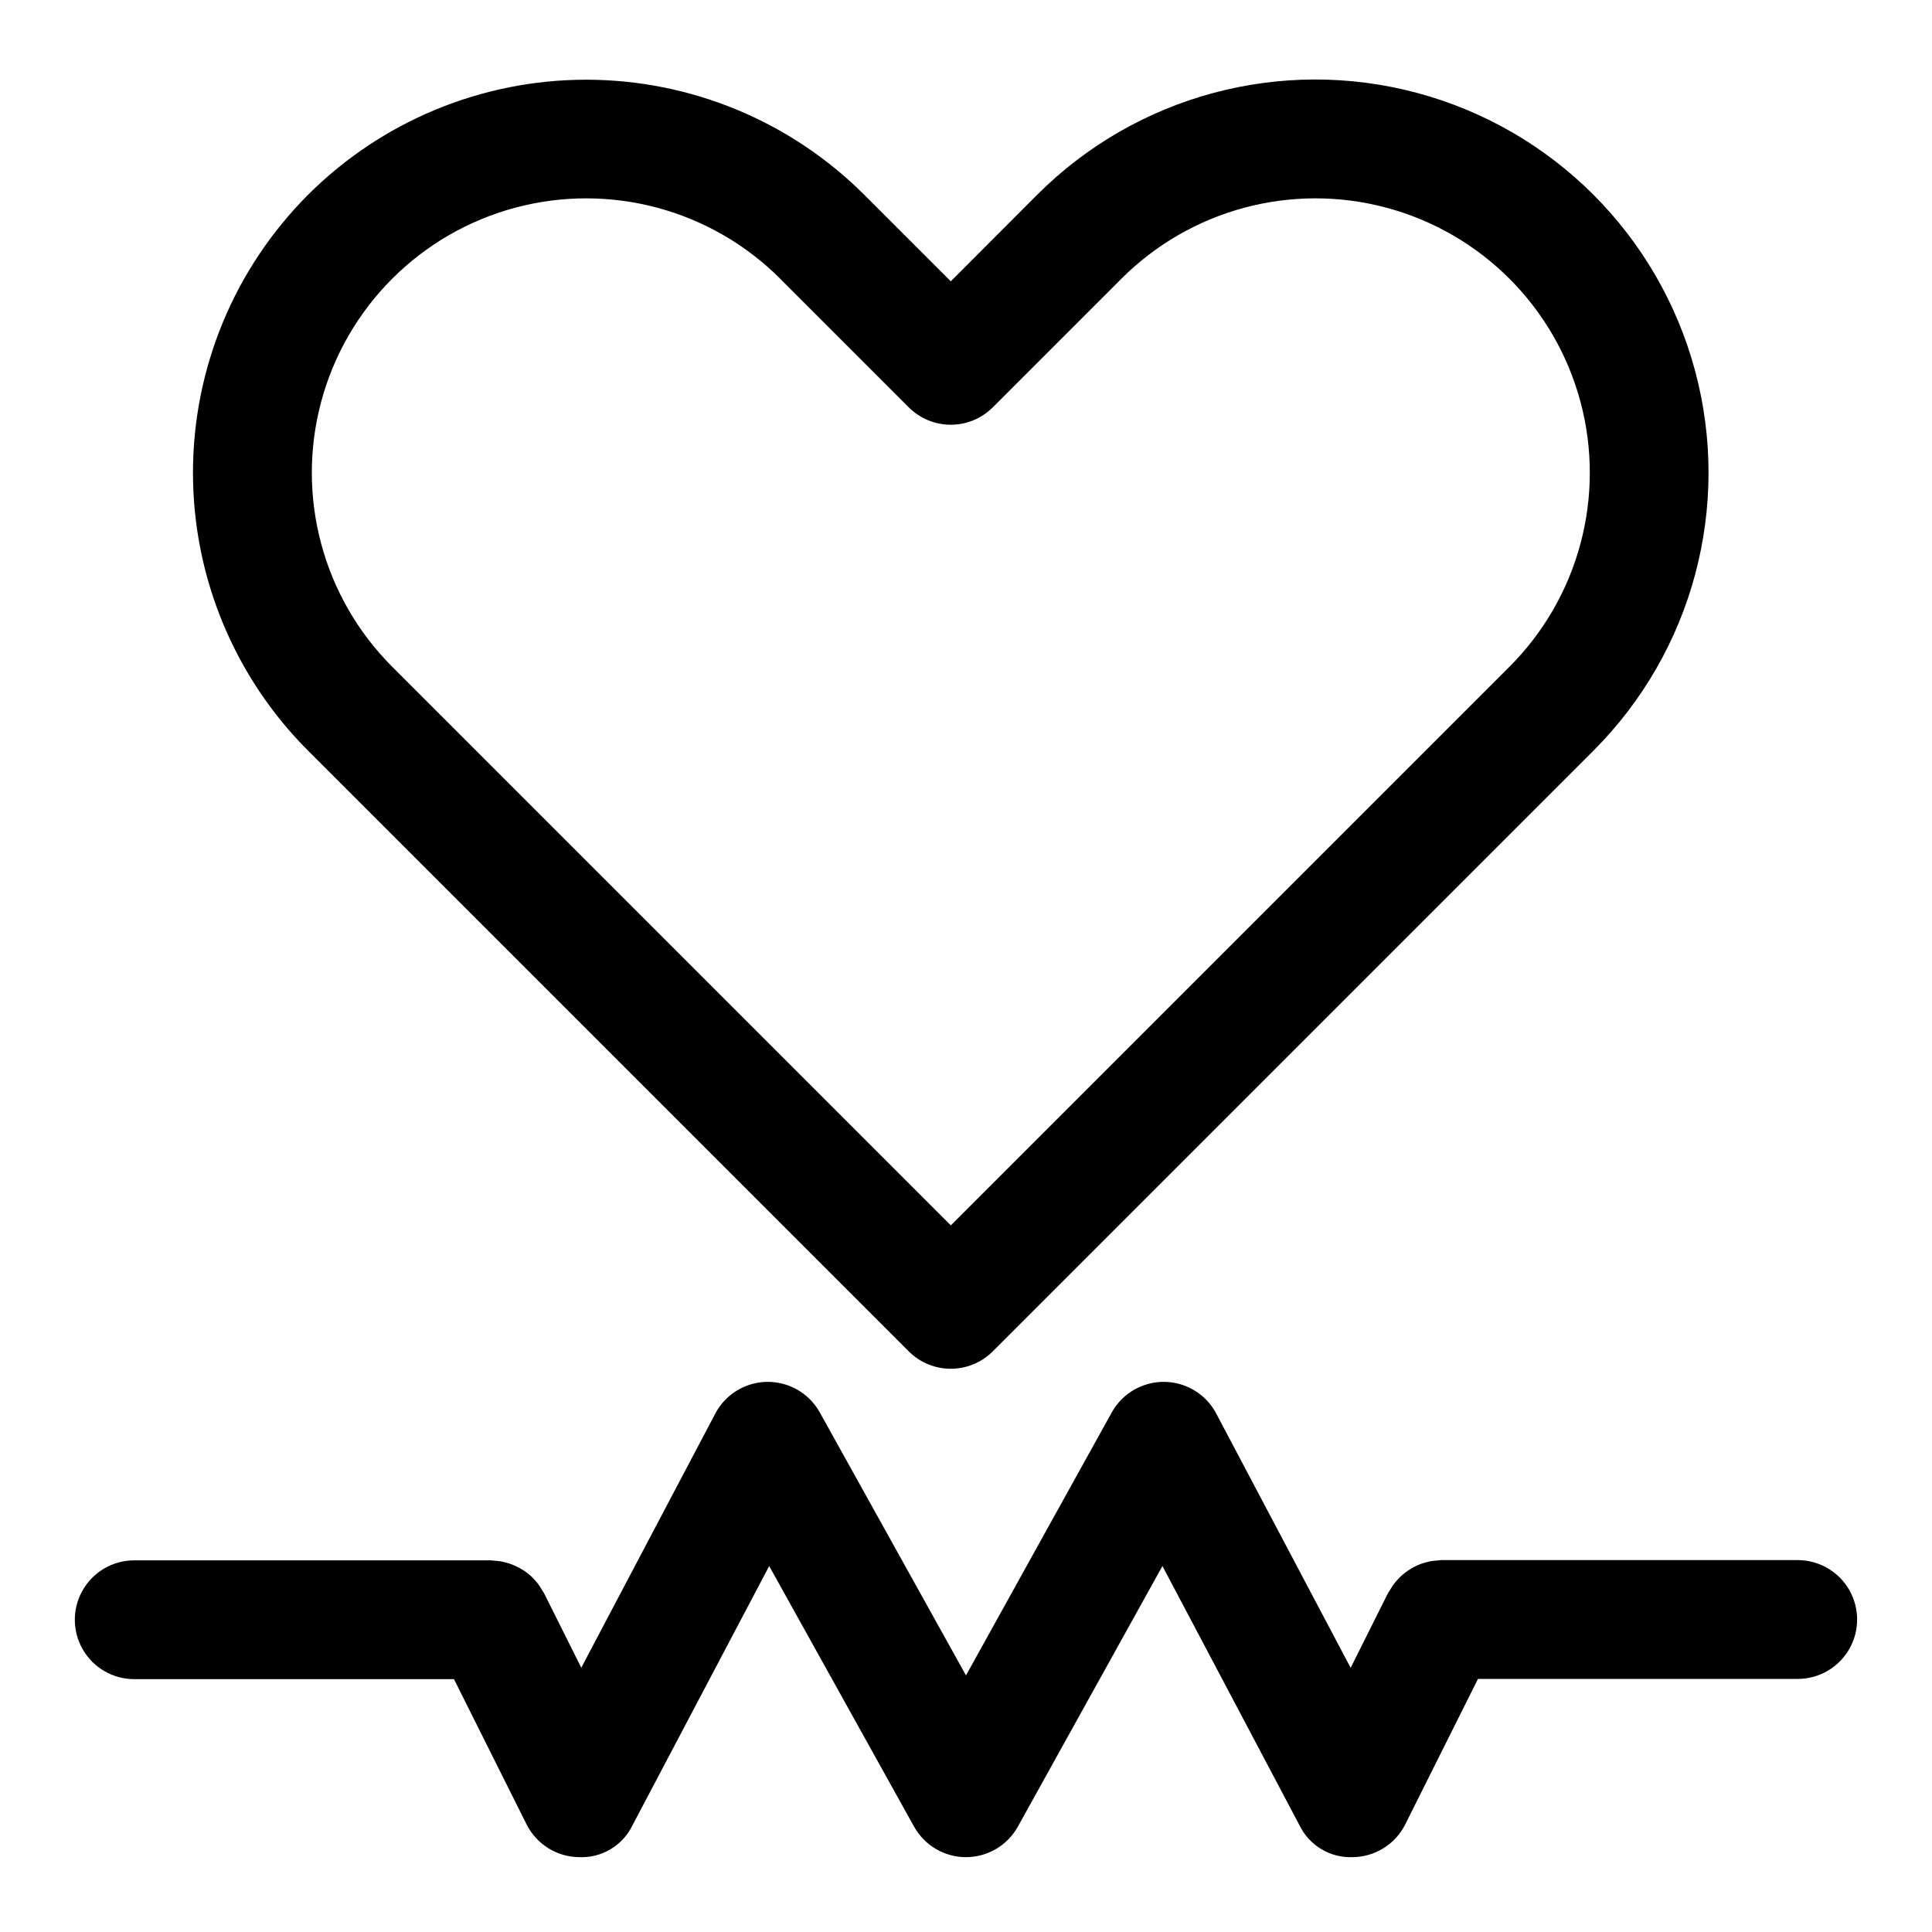 <?xml version="1.0" encoding="UTF-8"?>
<!-- Uploaded to: ICON Repo, www.iconrepo.com, Generator: ICON Repo Mixer Tools -->
<svg fill="#000000" width="800px" height="800px" version="1.1" viewBox="144 144 512 512" xmlns="http://www.w3.org/2000/svg">
 <g>
  <path d="m225.66 195.6c-19.539 19.539-30.52 46.043-30.52 73.68 0 27.633 10.98 54.137 30.52 73.676l159.17 159.17c2.953 2.953 6.957 4.609 11.133 4.609s8.18-1.656 11.129-4.609l159.17-159.17c26.324-26.324 36.602-64.695 26.965-100.66-9.641-35.961-37.73-64.047-73.691-73.676-35.961-9.633-74.328 0.648-100.65 26.977l-22.914 22.953-22.957-22.953c-19.555-19.512-46.051-30.473-73.676-30.473s-54.125 10.961-73.68 30.473zm125.09 22.262 34.086 34.086c2.953 2.953 6.957 4.609 11.133 4.609s8.18-1.656 11.129-4.609l34.086-34.086c18.371-18.367 45.145-25.543 70.238-18.82 25.09 6.723 44.691 26.324 51.414 51.418 6.723 25.094-0.449 51.867-18.82 70.234l-148.04 148.04-148.04-148.04c-18.367-18.367-25.543-45.141-18.82-70.23 6.723-25.094 26.32-44.691 51.41-51.418 25.094-6.723 51.867 0.449 70.234 18.816z"/>
  <path d="m620.41 557.44h-94.465c-0.316 0-0.605 0.07-0.914 0.094l0.004 0.004c-0.574 0.023-1.148 0.082-1.719 0.172-0.488 0.078-0.953 0.203-1.426 0.332-0.473 0.125-1.008 0.277-1.496 0.465-0.488 0.188-0.914 0.387-1.355 0.598h0.004c-0.477 0.238-0.938 0.5-1.387 0.785-0.402 0.25-0.789 0.527-1.156 0.789-0.434 0.324-0.852 0.668-1.25 1.039-0.355 0.332-0.676 0.676-0.992 1.039-0.355 0.387-0.695 0.797-1.008 1.219-0.316 0.445-0.609 0.91-0.875 1.387-0.164 0.285-0.371 0.52-0.52 0.789l-9.918 19.844-35.629-67.398v-0.004c-1.777-3.359-4.707-5.961-8.254-7.328-3.543-1.367-7.465-1.406-11.035-0.109-3.57 1.297-6.555 3.84-8.398 7.164l-38.625 69.676-38.746-69.691c-1.848-3.324-4.832-5.863-8.406-7.156-3.574-1.293-7.492-1.25-11.035 0.121-3.547 1.375-6.473 3.981-8.246 7.34l-35.52 67.352-9.902-19.82c-0.148-0.293-0.355-0.535-0.512-0.789v0.004c-0.27-0.48-0.562-0.945-0.883-1.395-0.305-0.414-0.633-0.816-0.984-1.195-0.332-0.371-0.652-0.723-1.016-1.055h0.004c-0.395-0.359-0.809-0.699-1.238-1.016-0.387-0.293-0.789-0.566-1.18-0.789-0.445-0.27-0.902-0.516-1.371-0.738-0.449-0.219-0.891-0.426-1.363-0.598h0.004c-0.496-0.184-1-0.344-1.512-0.473-0.465-0.125-0.922-0.242-1.402-0.324-0.586-0.094-1.18-0.152-1.77-0.18-0.293 0-0.566-0.086-0.867-0.086h-94.473c-5.625 0-10.824 3-13.637 7.871s-2.812 10.871 0 15.742c2.812 4.871 8.012 7.871 13.637 7.871h84.734l19.262 38.535c1.305 2.578 3.293 4.746 5.75 6.269 2.453 1.523 5.281 2.344 8.168 2.367 2.914 0.125 5.801-0.602 8.305-2.094 2.504-1.492 4.519-3.684 5.793-6.305l36.254-68.75 38.391 69.055c1.363 2.453 3.359 4.496 5.777 5.918 2.422 1.426 5.176 2.176 7.984 2.176 2.809-0.004 5.562-0.754 7.984-2.18 2.418-1.426 4.414-3.473 5.773-5.93l38.305-69.039 36.352 68.762 0.004 0.004c1.281 2.613 3.297 4.797 5.797 6.285 2.504 1.488 5.383 2.219 8.293 2.098 2.894-0.031 5.723-0.859 8.176-2.394 2.457-1.535 4.438-3.715 5.734-6.305l19.262-38.535h84.734c5.625 0 10.824-3 13.637-7.871 2.812-4.871 2.812-10.871 0-15.742s-8.012-7.875-13.637-7.875z"/>
 </g>
</svg>